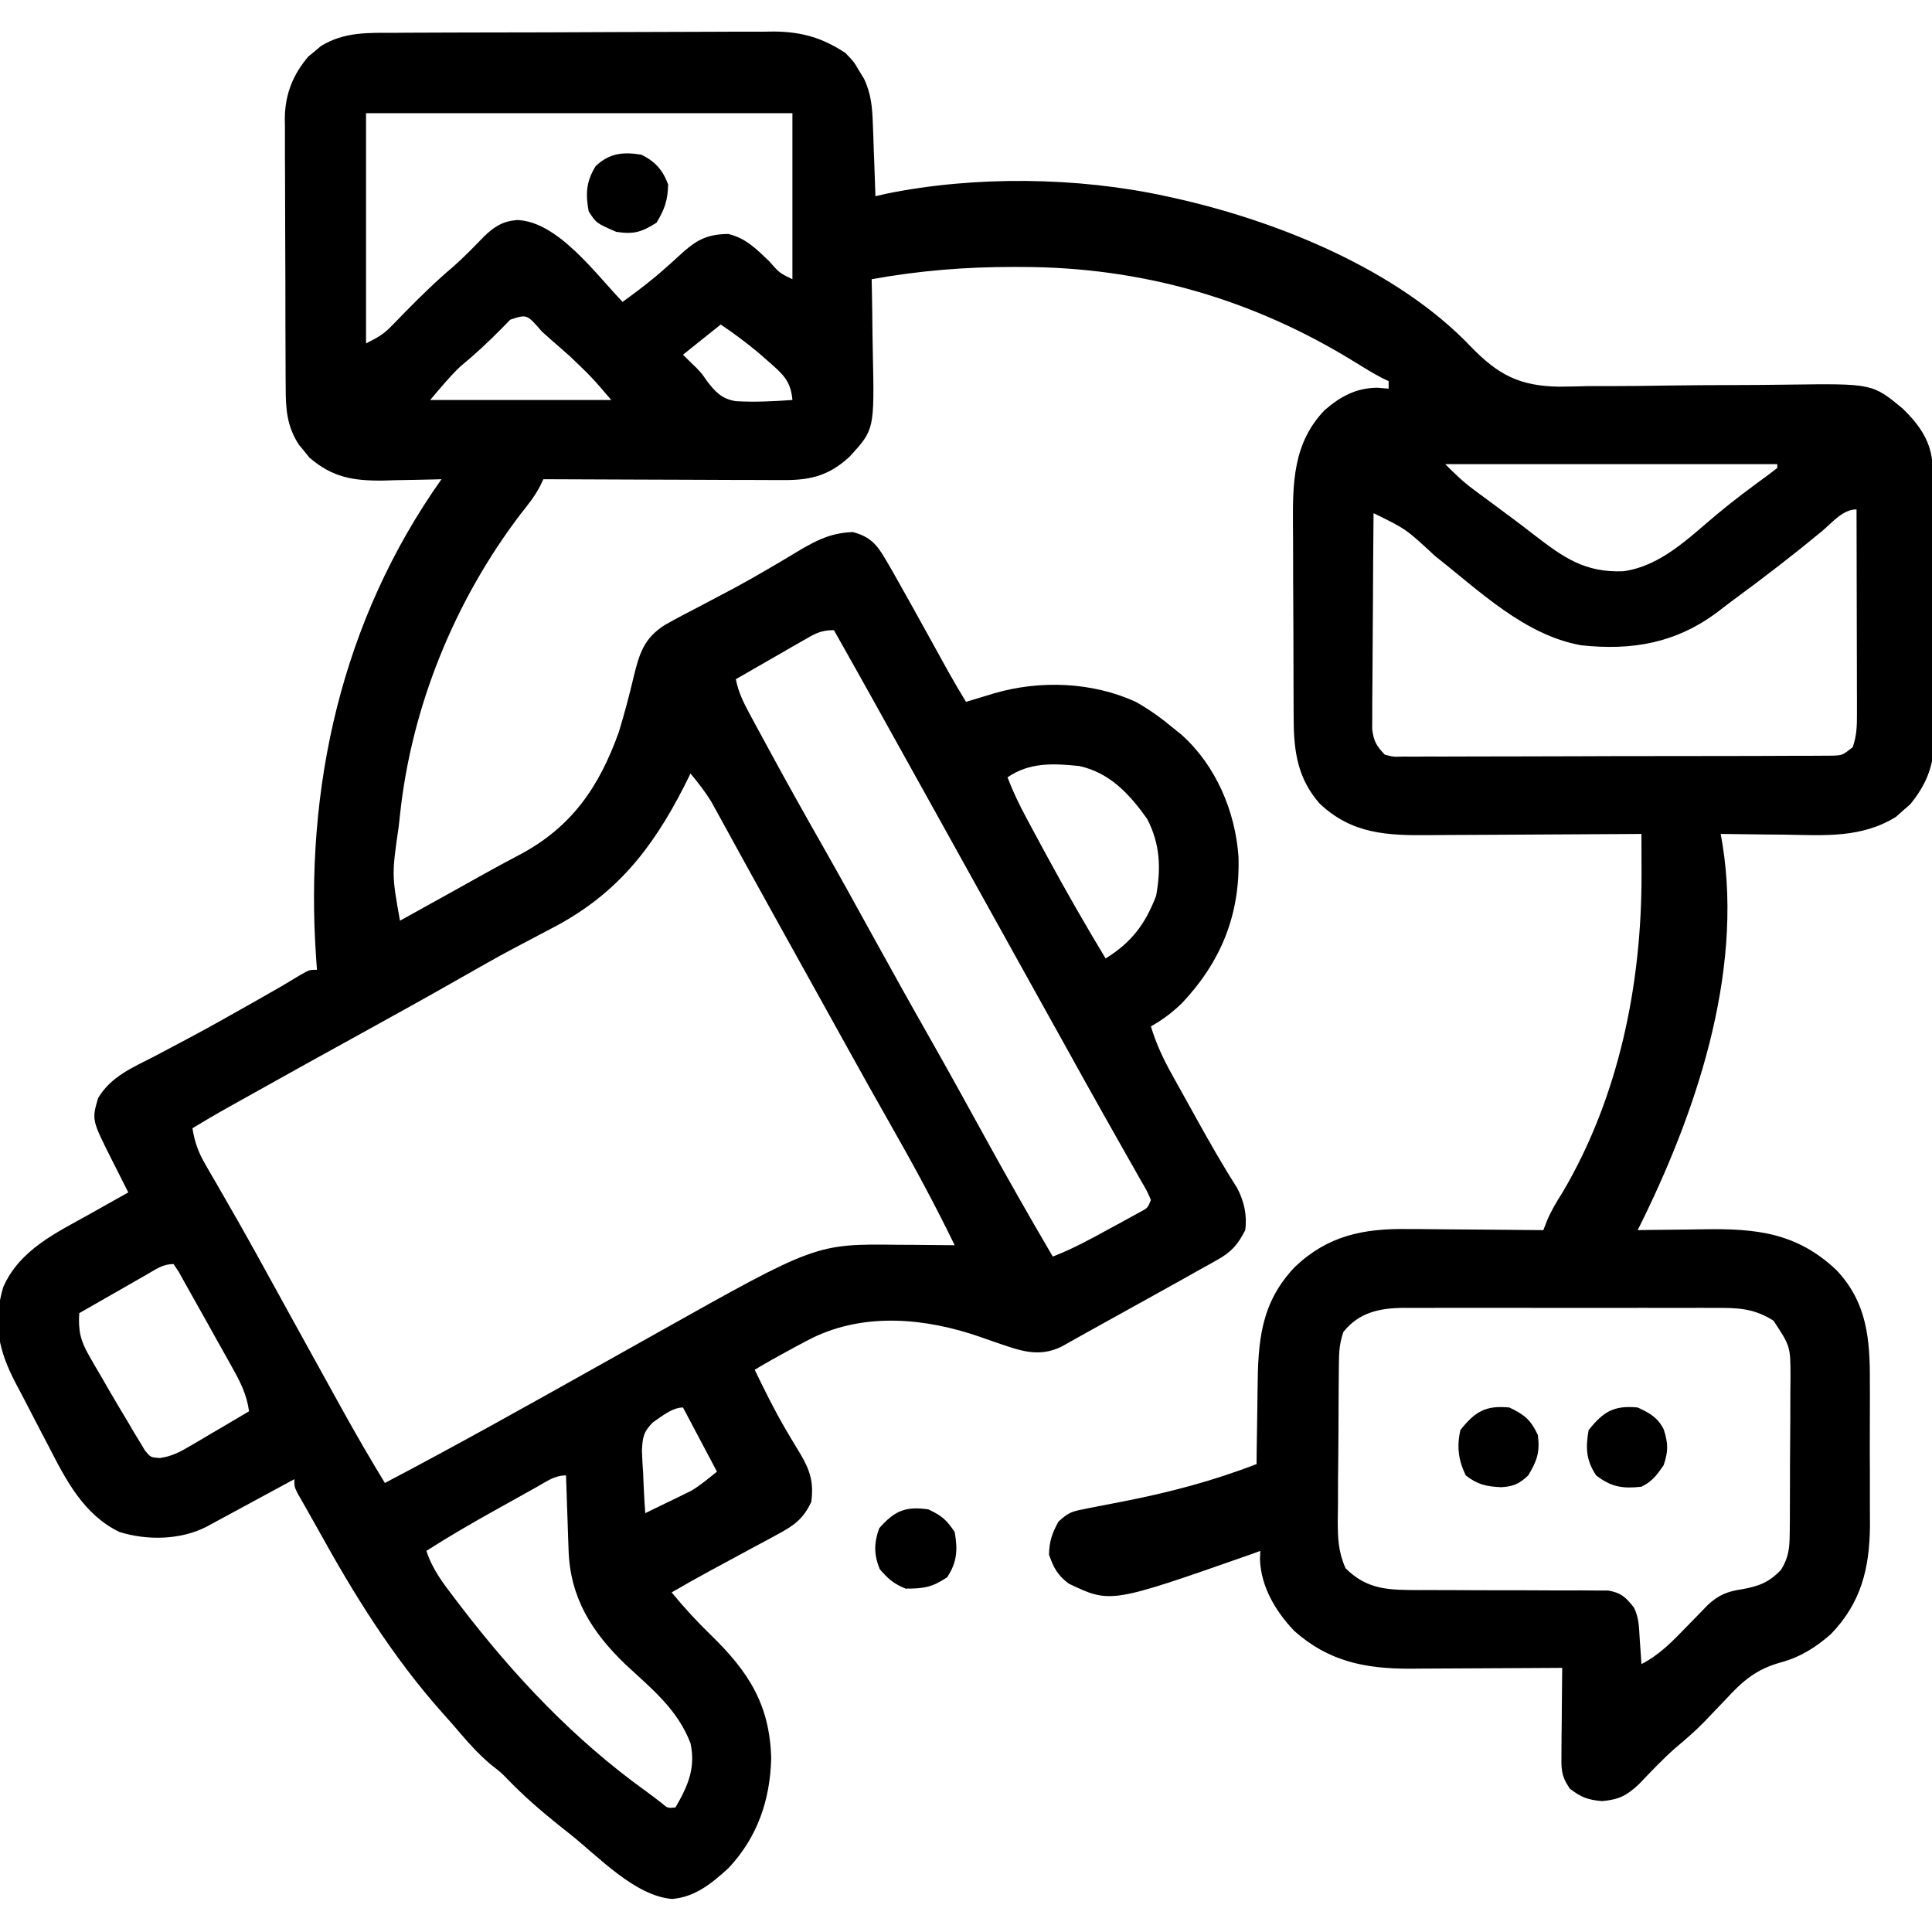 <svg width="72" height="72" viewBox="0 0 72 72" fill="none" xmlns="http://www.w3.org/2000/svg">
<g clip-path="url(#clip0_4043_695)">
<path d="M14.713 1.223C14.877 1.221 15.041 1.22 15.21 1.219C15.751 1.216 16.292 1.214 16.833 1.213C17.115 1.212 17.396 1.212 17.678 1.211C18.564 1.208 19.449 1.206 20.334 1.206C21.245 1.205 22.155 1.201 23.066 1.195C23.85 1.19 24.634 1.188 25.418 1.188C25.885 1.188 26.352 1.186 26.82 1.183C27.342 1.179 27.863 1.18 28.386 1.181C28.538 1.179 28.691 1.177 28.848 1.175C29.875 1.185 30.637 1.403 31.5 1.969C31.817 2.294 31.817 2.294 32.001 2.61C32.065 2.715 32.129 2.82 32.195 2.927C32.466 3.487 32.507 4.003 32.529 4.621C32.538 4.856 32.538 4.856 32.547 5.096C32.552 5.259 32.558 5.422 32.563 5.59C32.569 5.755 32.576 5.92 32.582 6.09C32.597 6.498 32.611 6.905 32.625 7.312C32.824 7.267 32.824 7.267 33.026 7.22C36.33 6.547 40.163 6.592 43.453 7.312C43.565 7.337 43.676 7.361 43.791 7.386C47.623 8.243 52.098 10.049 54.837 12.943C55.841 13.972 56.63 14.382 58.074 14.41C58.453 14.409 58.831 14.399 59.21 14.389C59.478 14.388 59.746 14.388 60.014 14.389C60.715 14.389 61.415 14.38 62.115 14.368C62.965 14.355 63.816 14.353 64.666 14.35C65.328 14.348 65.989 14.344 66.651 14.334C69.778 14.293 69.778 14.293 70.909 15.227C71.536 15.84 71.982 16.462 72.021 17.361C72.023 17.566 72.024 17.771 72.025 17.977C72.026 18.145 72.026 18.145 72.028 18.316C72.03 18.687 72.032 19.059 72.034 19.43C72.034 19.557 72.035 19.684 72.035 19.815C72.038 20.487 72.04 21.159 72.041 21.832C72.043 22.525 72.048 23.218 72.053 23.911C72.057 24.445 72.058 24.979 72.059 25.513C72.059 25.768 72.061 26.024 72.064 26.279C72.067 26.638 72.067 26.996 72.066 27.354C72.068 27.459 72.07 27.563 72.072 27.671C72.063 28.577 71.757 29.285 71.181 29.982C71.094 30.057 71.008 30.131 70.919 30.208C70.792 30.323 70.792 30.323 70.662 30.439C69.364 31.245 67.981 31.128 66.507 31.105C66.275 31.102 66.044 31.1 65.813 31.099C65.25 31.094 64.688 31.087 64.125 31.078C64.148 31.208 64.17 31.337 64.194 31.471C64.968 36.336 63.172 41.57 61.031 45.844C61.159 45.842 61.288 45.839 61.42 45.837C61.903 45.83 62.386 45.825 62.869 45.821C63.077 45.818 63.284 45.816 63.492 45.812C65.455 45.778 66.969 45.942 68.44 47.334C69.583 48.542 69.694 49.921 69.684 51.521C69.684 51.714 69.685 51.907 69.686 52.1C69.686 52.502 69.685 52.904 69.683 53.306C69.68 53.818 69.681 54.329 69.685 54.84C69.687 55.238 69.686 55.635 69.685 56.033C69.684 56.312 69.686 56.591 69.688 56.869C69.671 58.465 69.355 59.734 68.232 60.899C67.681 61.384 67.085 61.76 66.372 61.951C65.459 62.205 64.961 62.626 64.327 63.316C64.144 63.508 63.96 63.7 63.776 63.892C63.69 63.982 63.604 64.072 63.515 64.166C63.171 64.52 62.801 64.836 62.424 65.153C61.948 65.575 61.513 66.038 61.073 66.496C60.612 66.925 60.331 67.065 59.704 67.122C59.169 67.075 58.921 66.981 58.5 66.656C58.159 66.145 58.186 65.908 58.191 65.301C58.192 65.118 58.193 64.936 58.194 64.748C58.196 64.555 58.199 64.362 58.201 64.169C58.203 63.974 58.204 63.78 58.205 63.585C58.208 63.109 58.213 62.633 58.219 62.156C58.136 62.157 58.052 62.157 57.967 62.158C57.095 62.164 56.224 62.169 55.352 62.172C55.027 62.173 54.703 62.175 54.378 62.177C53.91 62.181 53.441 62.182 52.973 62.184C52.829 62.185 52.686 62.187 52.538 62.188C50.862 62.188 49.508 61.915 48.228 60.775C47.534 60.044 46.991 59.134 46.955 58.106C46.959 58.004 46.964 57.902 46.969 57.797C46.847 57.841 46.726 57.885 46.601 57.931C41.385 59.76 41.385 59.76 39.83 59.017C39.411 58.703 39.267 58.429 39.094 57.938C39.104 57.435 39.205 57.147 39.445 56.707C39.802 56.386 39.904 56.338 40.35 56.25C40.52 56.215 40.52 56.215 40.693 56.18C40.815 56.157 40.937 56.133 41.062 56.109C41.188 56.085 41.314 56.06 41.443 56.035C41.574 56.01 41.705 55.984 41.84 55.958C43.567 55.621 45.188 55.196 46.828 54.562C46.829 54.416 46.831 54.27 46.832 54.12C46.838 53.572 46.847 53.025 46.857 52.477C46.861 52.241 46.864 52.005 46.866 51.769C46.882 49.993 46.974 48.563 48.256 47.215C49.492 46.042 50.813 45.776 52.489 45.803C52.634 45.803 52.779 45.804 52.928 45.804C53.385 45.807 53.842 45.812 54.299 45.817C54.611 45.819 54.923 45.821 55.235 45.823C55.995 45.828 56.755 45.835 57.516 45.844C57.558 45.735 57.6 45.626 57.644 45.513C57.806 45.119 58.008 44.789 58.236 44.429C60.338 40.864 61.185 36.662 61.175 32.569C61.174 32.426 61.174 32.282 61.174 32.135C61.173 31.782 61.173 31.43 61.172 31.078C61.051 31.079 60.931 31.08 60.807 31.081C59.667 31.089 58.527 31.096 57.387 31.1C56.801 31.102 56.215 31.105 55.629 31.11C55.063 31.114 54.497 31.117 53.931 31.118C53.715 31.119 53.5 31.12 53.285 31.123C51.695 31.139 50.39 31.088 49.18 29.948C48.373 29.029 48.218 28.037 48.212 26.844C48.211 26.746 48.21 26.648 48.21 26.547C48.208 26.224 48.207 25.902 48.206 25.579C48.205 25.468 48.205 25.357 48.205 25.243C48.203 24.656 48.201 24.069 48.201 23.482C48.2 22.879 48.196 22.276 48.192 21.673C48.19 21.206 48.189 20.739 48.189 20.273C48.188 20.051 48.187 19.829 48.185 19.606C48.173 17.99 48.187 16.511 49.365 15.285C49.954 14.775 50.539 14.456 51.328 14.449C51.467 14.461 51.606 14.472 51.75 14.484C51.75 14.392 51.75 14.299 51.75 14.203C51.676 14.169 51.603 14.134 51.528 14.099C51.177 13.917 50.845 13.713 50.51 13.504C46.702 11.149 42.567 9.956 38.092 9.949C37.934 9.949 37.934 9.949 37.772 9.948C35.981 9.946 34.249 10.086 32.484 10.406C32.487 10.548 32.49 10.69 32.493 10.836C32.504 11.368 32.51 11.9 32.515 12.432C32.518 12.661 32.522 12.89 32.527 13.119C32.587 16.005 32.587 16.005 31.676 17.005C30.933 17.699 30.252 17.895 29.238 17.891C29.14 17.891 29.043 17.891 28.943 17.891C28.622 17.891 28.302 17.889 27.982 17.887C27.759 17.886 27.536 17.886 27.313 17.886C26.728 17.884 26.143 17.882 25.558 17.879C24.96 17.876 24.362 17.875 23.765 17.873C22.593 17.87 21.422 17.865 20.25 17.859C20.209 17.945 20.168 18.031 20.125 18.119C19.927 18.502 19.673 18.813 19.406 19.151C16.95 22.371 15.33 26.342 14.906 30.375C14.883 30.581 14.883 30.581 14.86 30.791C14.6 32.596 14.6 32.596 14.906 34.312C16.058 33.674 16.058 33.674 17.209 33.034C17.384 32.936 17.558 32.839 17.732 32.742C17.817 32.694 17.903 32.647 17.991 32.597C18.441 32.347 18.893 32.101 19.349 31.862C21.309 30.827 22.328 29.328 23.062 27.281C23.269 26.603 23.451 25.918 23.614 25.228C23.823 24.368 23.996 23.781 24.782 23.288C25.186 23.059 25.595 22.844 26.007 22.632C26.311 22.472 26.616 22.311 26.92 22.15C27.151 22.028 27.151 22.028 27.386 21.904C27.826 21.666 28.258 21.419 28.689 21.167C28.82 21.09 28.952 21.012 29.088 20.933C29.337 20.786 29.584 20.638 29.831 20.488C30.485 20.104 31.005 19.858 31.781 19.828C32.43 20 32.68 20.293 33.005 20.851C33.115 21.04 33.115 21.04 33.228 21.232C33.674 22.018 34.113 22.807 34.55 23.599C34.69 23.853 34.831 24.107 34.971 24.361C35.098 24.59 35.224 24.818 35.35 25.047C35.56 25.421 35.777 25.79 36 26.156C36.095 26.127 36.19 26.099 36.288 26.069C36.413 26.031 36.539 25.993 36.668 25.954C36.792 25.916 36.916 25.879 37.044 25.84C38.755 25.34 40.7 25.411 42.328 26.156C42.837 26.443 43.286 26.767 43.734 27.141C43.834 27.221 43.934 27.302 44.036 27.385C45.313 28.528 46.038 30.24 46.155 31.929C46.22 34.078 45.514 35.827 44.047 37.386C43.682 37.738 43.331 38.002 42.891 38.25C43.083 38.886 43.339 39.438 43.662 40.019C43.733 40.148 43.733 40.148 43.806 40.279C43.906 40.461 44.007 40.642 44.108 40.822C44.26 41.094 44.411 41.367 44.562 41.64C45.056 42.532 45.559 43.416 46.107 44.277C46.365 44.768 46.481 45.292 46.406 45.844C46.135 46.378 45.894 46.656 45.373 46.947C45.248 47.018 45.123 47.089 44.994 47.161C44.857 47.237 44.72 47.313 44.578 47.391C44.431 47.473 44.284 47.556 44.133 47.642C43.652 47.912 43.171 48.179 42.688 48.445C42.527 48.535 42.365 48.625 42.198 48.717C41.879 48.894 41.56 49.071 41.24 49.247C40.938 49.413 40.637 49.581 40.336 49.75C40.199 49.827 40.062 49.903 39.922 49.982C39.801 50.049 39.681 50.117 39.557 50.187C38.669 50.619 37.942 50.307 37.063 50.01C36.878 49.945 36.692 49.88 36.506 49.815C34.503 49.124 32.262 48.906 30.309 49.844C29.904 50.048 29.506 50.264 29.109 50.484C28.996 50.547 28.883 50.609 28.766 50.674C28.551 50.795 28.337 50.92 28.125 51.047C28.497 51.816 28.872 52.577 29.306 53.313C29.364 53.411 29.422 53.509 29.481 53.61C29.594 53.802 29.71 53.993 29.827 54.183C30.189 54.798 30.332 55.237 30.234 55.969C29.937 56.608 29.589 56.852 28.975 57.182C28.894 57.227 28.813 57.271 28.729 57.317C28.47 57.458 28.21 57.597 27.949 57.735C27.776 57.829 27.604 57.922 27.431 58.016C27.103 58.194 26.775 58.372 26.446 58.548C25.97 58.806 25.499 59.072 25.031 59.344C25.494 59.91 25.978 60.435 26.503 60.944C27.895 62.3 28.69 63.525 28.74 65.531C28.7 67.085 28.228 68.472 27.147 69.62C26.527 70.184 25.911 70.695 25.05 70.769C23.666 70.66 22.305 69.195 21.234 68.344C21.094 68.233 20.954 68.121 20.809 68.007C20.143 67.472 19.513 66.926 18.92 66.311C18.679 66.062 18.679 66.062 18.281 65.751C17.864 65.395 17.523 65.028 17.169 64.612C16.95 64.354 16.727 64.101 16.501 63.849C14.646 61.769 13.202 59.444 11.859 57.009C11.73 56.776 11.599 56.545 11.467 56.314C11.403 56.2 11.338 56.087 11.272 55.97C11.214 55.868 11.155 55.767 11.095 55.662C10.969 55.406 10.969 55.406 10.969 55.125C10.86 55.184 10.752 55.243 10.64 55.303C10.237 55.522 9.833 55.74 9.43 55.958C9.255 56.053 9.081 56.147 8.906 56.242C8.656 56.378 8.405 56.514 8.153 56.649C7.927 56.772 7.927 56.772 7.696 56.897C6.734 57.391 5.49 57.415 4.456 57.094C3.121 56.453 2.457 55.156 1.811 53.895C1.729 53.739 1.647 53.584 1.563 53.424C1.4 53.114 1.239 52.803 1.079 52.491C0.922 52.184 0.762 51.878 0.599 51.574C-0.046 50.348 -0.283 49.334 0.12 47.967C0.736 46.568 2.092 45.945 3.375 45.228C3.579 45.114 3.579 45.114 3.786 44.996C4.118 44.809 4.449 44.623 4.781 44.438C4.713 44.303 4.646 44.169 4.576 44.032C4.486 43.853 4.396 43.675 4.307 43.497C4.262 43.409 4.217 43.321 4.171 43.23C3.419 41.734 3.419 41.734 3.656 40.922C4.138 40.114 4.932 39.792 5.739 39.375C6.043 39.215 6.347 39.054 6.65 38.893C6.806 38.81 6.961 38.728 7.121 38.643C7.88 38.237 8.629 37.814 9.378 37.389C9.513 37.312 9.648 37.236 9.787 37.157C10.501 36.752 10.501 36.752 11.203 36.328C11.531 36.141 11.531 36.141 11.812 36.141C11.797 35.931 11.797 35.931 11.782 35.718C11.338 29.36 12.727 23.119 16.453 17.859C16.302 17.864 16.302 17.864 16.148 17.868C15.687 17.88 15.226 17.887 14.766 17.895C14.607 17.899 14.449 17.904 14.286 17.909C13.165 17.922 12.387 17.793 11.528 17.051C11.465 16.973 11.402 16.894 11.338 16.813C11.241 16.696 11.241 16.696 11.141 16.577C10.691 15.886 10.646 15.244 10.647 14.437C10.646 14.321 10.645 14.205 10.644 14.085C10.641 13.701 10.64 13.318 10.64 12.935C10.639 12.667 10.638 12.4 10.637 12.132C10.636 11.572 10.635 11.011 10.635 10.451C10.635 9.735 10.632 9.018 10.627 8.302C10.624 7.75 10.623 7.197 10.623 6.645C10.623 6.381 10.622 6.117 10.619 5.853C10.617 5.483 10.617 5.113 10.619 4.742C10.618 4.634 10.616 4.526 10.614 4.415C10.625 3.515 10.907 2.796 11.491 2.106C11.568 2.043 11.645 1.981 11.725 1.916C11.801 1.851 11.878 1.786 11.956 1.719C12.825 1.18 13.725 1.223 14.713 1.223ZM13.641 4.219C13.641 7.05 13.641 9.88 13.641 12.797C14.093 12.571 14.291 12.462 14.618 12.123C14.731 12.008 14.731 12.008 14.845 11.891C14.924 11.81 15.002 11.729 15.082 11.646C15.668 11.048 16.258 10.473 16.897 9.932C17.296 9.58 17.664 9.199 18.034 8.817C18.421 8.443 18.733 8.244 19.266 8.2C20.783 8.242 22.203 10.218 23.203 11.25C23.747 10.856 24.275 10.458 24.775 10.011C24.893 9.907 24.893 9.907 25.013 9.8C25.169 9.662 25.324 9.521 25.477 9.379C26.017 8.901 26.419 8.729 27.141 8.719C27.789 8.874 28.176 9.268 28.652 9.721C29.049 10.173 29.049 10.173 29.531 10.406C29.531 8.364 29.531 6.322 29.531 4.219C24.287 4.219 19.043 4.219 13.641 4.219ZM19.015 11.914C18.909 12.023 18.803 12.131 18.694 12.243C18.202 12.742 17.7 13.21 17.159 13.655C16.75 14.04 16.397 14.48 16.031 14.906C18.259 14.906 20.486 14.906 22.781 14.906C22.048 14.051 22.048 14.051 21.252 13.289C21.132 13.183 21.012 13.078 20.889 12.969C20.771 12.866 20.653 12.762 20.531 12.656C20.421 12.557 20.31 12.459 20.196 12.357C19.636 11.708 19.636 11.708 19.015 11.914ZM26.859 12.094C26.395 12.465 25.931 12.836 25.453 13.219C25.615 13.381 25.778 13.542 25.944 13.7C26.156 13.922 26.156 13.922 26.338 14.188C26.646 14.594 26.896 14.868 27.419 14.95C28.125 14.992 28.826 14.956 29.531 14.906C29.474 14.211 29.184 13.949 28.67 13.5C28.531 13.379 28.392 13.257 28.249 13.132C27.799 12.76 27.345 12.418 26.859 12.094ZM53.859 17.297C54.217 17.655 54.514 17.946 54.91 18.239C55.001 18.307 55.092 18.375 55.186 18.445C55.33 18.551 55.33 18.551 55.477 18.659C55.678 18.809 55.88 18.959 56.082 19.108C56.232 19.219 56.232 19.219 56.385 19.332C56.645 19.527 56.903 19.724 57.16 19.924C58.263 20.774 59.058 21.345 60.496 21.289C61.898 21.095 62.937 20.044 63.983 19.169C64.617 18.639 65.277 18.15 65.944 17.664C66.04 17.589 66.136 17.514 66.234 17.438C66.234 17.391 66.234 17.345 66.234 17.297C62.151 17.297 58.067 17.297 53.859 17.297ZM67.904 19.793C66.843 20.669 65.759 21.506 64.65 22.32C64.435 22.479 64.223 22.641 64.012 22.804C62.46 23.97 60.818 24.252 58.922 24.047C56.806 23.668 55.118 22.006 53.477 20.718C52.395 19.712 52.395 19.712 51.188 19.125C51.178 20.215 51.17 21.306 51.166 22.396C51.163 22.902 51.16 23.409 51.156 23.915C51.151 24.404 51.148 24.893 51.147 25.381C51.146 25.658 51.143 25.935 51.14 26.212C51.14 26.381 51.14 26.55 51.14 26.724C51.139 26.873 51.138 27.021 51.137 27.174C51.196 27.629 51.294 27.797 51.609 28.125C51.933 28.209 51.933 28.209 52.303 28.195C52.446 28.196 52.59 28.197 52.737 28.198C52.894 28.197 53.051 28.195 53.212 28.193C53.461 28.194 53.461 28.194 53.714 28.195C54.167 28.196 54.621 28.194 55.074 28.191C55.549 28.189 56.023 28.189 56.498 28.189C57.294 28.189 58.091 28.187 58.888 28.183C59.809 28.178 60.731 28.177 61.652 28.177C62.538 28.177 63.424 28.176 64.31 28.174C64.688 28.173 65.065 28.172 65.442 28.172C65.969 28.171 66.495 28.169 67.022 28.166C67.179 28.166 67.336 28.166 67.497 28.166C67.641 28.165 67.784 28.164 67.931 28.163C68.056 28.162 68.18 28.162 68.308 28.161C68.665 28.145 68.665 28.145 69.047 27.844C69.197 27.393 69.204 27.073 69.203 26.599C69.203 26.43 69.203 26.262 69.203 26.088C69.203 25.905 69.202 25.723 69.201 25.535C69.201 25.346 69.201 25.158 69.201 24.969C69.2 24.473 69.199 23.977 69.197 23.482C69.196 22.975 69.195 22.469 69.194 21.963C69.193 20.97 69.19 19.977 69.188 18.984C68.671 18.984 68.288 19.472 67.904 19.793ZM29.907 23.884C29.691 24.008 29.691 24.008 29.469 24.134C29.319 24.221 29.168 24.309 29.013 24.398C28.86 24.486 28.708 24.573 28.551 24.663C28.174 24.878 27.798 25.095 27.422 25.312C27.518 25.797 27.708 26.182 27.943 26.616C28.021 26.762 28.1 26.909 28.182 27.06C28.267 27.217 28.353 27.374 28.441 27.536C28.531 27.702 28.621 27.867 28.71 28.032C29.344 29.2 29.994 30.359 30.651 31.514C31.272 32.606 31.879 33.704 32.484 34.805C33.228 36.157 33.98 37.505 34.743 38.847C35.365 39.944 35.973 41.048 36.58 42.152C37.443 43.724 38.326 45.282 39.234 46.828C39.986 46.54 40.674 46.161 41.379 45.773C41.574 45.668 41.574 45.668 41.772 45.561C41.895 45.493 42.019 45.426 42.146 45.356C42.258 45.294 42.371 45.233 42.487 45.169C42.771 45.018 42.771 45.018 42.891 44.719C42.743 44.379 42.743 44.379 42.517 43.994C42.432 43.843 42.348 43.693 42.26 43.537C42.166 43.371 42.071 43.206 41.977 43.04C41.88 42.868 41.783 42.697 41.686 42.525C41.485 42.167 41.283 41.81 41.081 41.453C40.625 40.646 40.176 39.834 39.727 39.023C39.551 38.707 39.375 38.391 39.199 38.074C36.035 32.379 36.035 32.379 35.771 31.904C35.596 31.589 35.421 31.274 35.246 30.958C34.843 30.232 34.439 29.506 34.036 28.78C33.055 27.012 32.073 25.245 31.078 23.484C30.564 23.484 30.351 23.629 29.907 23.884ZM37.547 28.969C37.744 29.486 37.975 29.969 38.237 30.456C38.318 30.607 38.398 30.758 38.482 30.913C38.568 31.072 38.654 31.231 38.742 31.395C38.83 31.557 38.917 31.719 39.008 31.887C39.71 33.182 40.441 34.458 41.203 35.719C42.167 35.123 42.678 34.442 43.084 33.39C43.272 32.357 43.238 31.456 42.75 30.516C42.092 29.591 41.358 28.795 40.219 28.547C39.25 28.448 38.37 28.404 37.547 28.969ZM25.734 28.828C25.656 28.984 25.578 29.141 25.497 29.302C24.287 31.677 22.922 33.385 20.514 34.62C20.212 34.779 19.91 34.938 19.609 35.098C19.381 35.218 19.381 35.218 19.149 35.34C18.469 35.703 17.799 36.084 17.13 36.466C15.908 37.161 14.679 37.845 13.447 38.522C12.103 39.262 10.761 40.005 9.422 40.755C9.203 40.877 9.203 40.877 8.979 41.002C8.844 41.078 8.709 41.154 8.569 41.232C8.393 41.331 8.393 41.331 8.213 41.432C7.863 41.632 7.517 41.838 7.172 42.047C7.253 42.558 7.388 42.936 7.647 43.383C7.717 43.505 7.788 43.628 7.86 43.754C7.976 43.953 7.976 43.953 8.095 44.156C8.262 44.448 8.43 44.741 8.597 45.033C8.686 45.188 8.775 45.342 8.866 45.502C9.335 46.326 9.791 47.157 10.248 47.988C10.438 48.333 10.627 48.677 10.817 49.022C10.888 49.15 10.888 49.15 10.96 49.281C11.438 50.149 11.917 51.016 12.397 51.883C12.528 52.119 12.659 52.356 12.79 52.593C13.29 53.495 13.806 54.385 14.344 55.266C17.024 53.858 19.666 52.378 22.307 50.897C22.448 50.818 22.589 50.739 22.734 50.658C23.633 50.154 23.633 50.154 24.532 49.65C30.409 46.352 30.409 46.352 33.469 46.389C33.674 46.39 33.879 46.391 34.083 46.392C34.582 46.396 35.08 46.4 35.578 46.406C34.817 44.836 33.989 43.316 33.124 41.8C32.605 40.89 32.096 39.975 31.588 39.059C31.456 38.821 31.456 38.821 31.321 38.578C31.142 38.255 30.963 37.932 30.784 37.609C30.518 37.13 30.253 36.652 29.987 36.174C29.9 36.017 29.813 35.86 29.724 35.699C29.549 35.386 29.375 35.072 29.201 34.759C28.789 34.019 28.379 33.279 27.971 32.537C27.779 32.187 27.586 31.838 27.394 31.489C27.258 31.243 27.124 30.996 26.989 30.75C26.907 30.6 26.824 30.451 26.739 30.297C26.667 30.166 26.595 30.035 26.521 29.899C26.287 29.514 26.023 29.174 25.734 28.828ZM5.452 47.509C5.307 47.592 5.162 47.674 5.013 47.759C4.861 47.846 4.709 47.934 4.553 48.023C4.4 48.111 4.247 48.198 4.089 48.288C3.71 48.504 3.331 48.72 2.953 48.938C2.913 49.588 2.998 49.964 3.323 50.527C3.402 50.664 3.481 50.802 3.562 50.943C3.645 51.085 3.729 51.226 3.814 51.372C3.895 51.512 3.975 51.652 4.057 51.796C4.294 52.205 4.536 52.611 4.781 53.016C4.855 53.143 4.929 53.27 5.005 53.4C5.076 53.516 5.147 53.632 5.22 53.751C5.281 53.854 5.342 53.956 5.406 54.062C5.614 54.312 5.614 54.312 5.957 54.337C6.391 54.272 6.665 54.135 7.043 53.912C7.174 53.836 7.305 53.76 7.44 53.681C7.575 53.601 7.71 53.52 7.849 53.438C7.986 53.357 8.124 53.276 8.266 53.194C8.605 52.995 8.944 52.795 9.281 52.594C9.198 51.975 8.953 51.491 8.649 50.955C8.601 50.867 8.552 50.779 8.502 50.688C8.346 50.409 8.19 50.13 8.033 49.852C7.929 49.664 7.825 49.477 7.721 49.29C7.446 48.796 7.17 48.303 6.891 47.812C6.816 47.677 6.741 47.542 6.664 47.402C6.6 47.306 6.535 47.209 6.469 47.109C6.056 47.109 5.809 47.305 5.452 47.509ZM50.062 49.641C49.919 50.07 49.901 50.37 49.897 50.82C49.895 50.975 49.893 51.13 49.892 51.289C49.89 51.457 49.889 51.624 49.888 51.797C49.887 51.969 49.886 52.141 49.885 52.319C49.883 52.683 49.881 53.048 49.88 53.413C49.878 53.97 49.872 54.527 49.865 55.085C49.864 55.439 49.863 55.793 49.862 56.147C49.859 56.314 49.857 56.48 49.855 56.652C49.856 57.327 49.871 57.822 50.145 58.445C50.978 59.271 51.79 59.252 52.917 59.258C53.009 59.258 53.101 59.257 53.196 59.257C53.488 59.255 53.779 59.257 54.071 59.259C54.899 59.264 55.727 59.265 56.555 59.264C57.063 59.264 57.571 59.267 58.079 59.271C58.366 59.273 58.652 59.271 58.939 59.269C59.2 59.272 59.2 59.272 59.467 59.274C59.62 59.274 59.773 59.274 59.931 59.274C60.422 59.36 60.583 59.523 60.891 59.906C61.09 60.305 61.08 60.676 61.11 61.119C61.122 61.286 61.134 61.453 61.146 61.626C61.154 61.754 61.163 61.883 61.172 62.016C61.862 61.66 62.344 61.152 62.877 60.601C63.05 60.423 63.223 60.245 63.397 60.068C63.472 59.99 63.548 59.912 63.626 59.831C64.052 59.427 64.387 59.305 64.951 59.221C65.563 59.106 65.937 58.965 66.375 58.5C66.656 58.046 66.693 57.693 66.697 57.164C66.699 57.009 66.701 56.854 66.703 56.695C66.703 56.528 66.703 56.361 66.704 56.19C66.704 56.017 66.705 55.846 66.706 55.668C66.708 55.304 66.708 54.941 66.708 54.577C66.709 54.021 66.714 53.465 66.719 52.908C66.72 52.555 66.721 52.201 66.721 51.848C66.723 51.682 66.725 51.516 66.727 51.344C66.725 50.175 66.725 50.175 66.094 49.219C65.357 48.747 64.736 48.736 63.89 48.742C63.688 48.741 63.688 48.741 63.482 48.74C63.038 48.738 62.595 48.739 62.152 48.741C61.843 48.74 61.534 48.74 61.225 48.74C60.578 48.739 59.931 48.74 59.285 48.742C58.456 48.744 57.628 48.743 56.799 48.74C56.161 48.739 55.524 48.739 54.886 48.74C54.581 48.741 54.275 48.74 53.97 48.739C53.543 48.738 53.116 48.74 52.688 48.742C52.563 48.741 52.437 48.74 52.307 48.74C51.42 48.749 50.645 48.905 50.062 49.641ZM24.329 53.009C23.977 53.368 23.948 53.558 23.923 54.056C23.932 54.336 23.947 54.617 23.968 54.897C23.973 55.04 23.979 55.184 23.985 55.332C24 55.686 24.021 56.038 24.047 56.391C24.361 56.239 24.674 56.087 24.987 55.934C25.075 55.891 25.163 55.849 25.254 55.806C25.34 55.763 25.427 55.72 25.516 55.676C25.595 55.638 25.674 55.6 25.755 55.56C26.099 55.356 26.406 55.094 26.719 54.844C26.092 53.66 26.092 53.66 25.453 52.453C25.05 52.453 24.648 52.794 24.329 53.009ZM19.994 55.421C19.913 55.466 19.832 55.511 19.748 55.558C19.575 55.654 19.403 55.75 19.231 55.847C18.971 55.993 18.711 56.138 18.45 56.282C17.583 56.766 16.727 57.26 15.891 57.797C16.113 58.481 16.505 58.991 16.936 59.555C17.012 59.654 17.088 59.754 17.166 59.857C19.177 62.479 21.406 64.84 24.099 66.772C24.289 66.909 24.475 67.053 24.659 67.197C24.882 67.386 24.882 67.386 25.172 67.359C25.632 66.568 25.933 65.892 25.734 64.969C25.255 63.707 24.286 62.934 23.315 62.034C22.058 60.828 21.25 59.547 21.19 57.786C21.184 57.623 21.178 57.46 21.172 57.291C21.166 57.122 21.161 56.952 21.155 56.777C21.149 56.605 21.143 56.434 21.137 56.257C21.122 55.833 21.108 55.408 21.094 54.984C20.659 54.984 20.372 55.211 19.994 55.421Z" fill="black"/>
<path d="M34.594 56.25C35.091 56.482 35.27 56.632 35.578 57.094C35.695 57.751 35.67 58.221 35.297 58.781C34.733 59.157 34.429 59.203 33.75 59.203C33.303 59.024 33.095 58.837 32.783 58.474C32.565 57.928 32.566 57.507 32.766 56.953C33.331 56.307 33.743 56.126 34.594 56.25Z" fill="black"/>
<path d="M61.031 52.453C61.479 52.66 61.778 52.824 62.005 53.274C62.169 53.8 62.178 54.076 61.998 54.606C61.734 54.984 61.582 55.201 61.172 55.406C60.47 55.483 60.046 55.418 59.484 54.984C59.109 54.422 59.086 53.959 59.203 53.297C59.754 52.602 60.149 52.368 61.031 52.453Z" fill="black"/>
<path d="M56.25 52.453C56.818 52.726 57.044 52.909 57.313 53.481C57.39 54.126 57.284 54.43 56.953 54.984C56.619 55.299 56.4 55.398 55.943 55.424C55.387 55.395 55.068 55.331 54.624 54.984C54.349 54.41 54.287 53.923 54.422 53.297C54.972 52.602 55.368 52.368 56.25 52.453Z" fill="black"/>
<path d="M23.906 5.766C24.413 6.017 24.701 6.337 24.899 6.873C24.888 7.456 24.77 7.797 24.469 8.297C23.909 8.652 23.623 8.74 22.966 8.64C22.22 8.316 22.22 8.316 21.938 7.875C21.818 7.219 21.845 6.757 22.201 6.188C22.715 5.704 23.221 5.654 23.906 5.766Z" fill="black"/>
</g>
<defs>
<clipPath id="clip0_4043_695">
<rect width="72" height="72" fill="white"/>
</clipPath>
</defs>
</svg>
